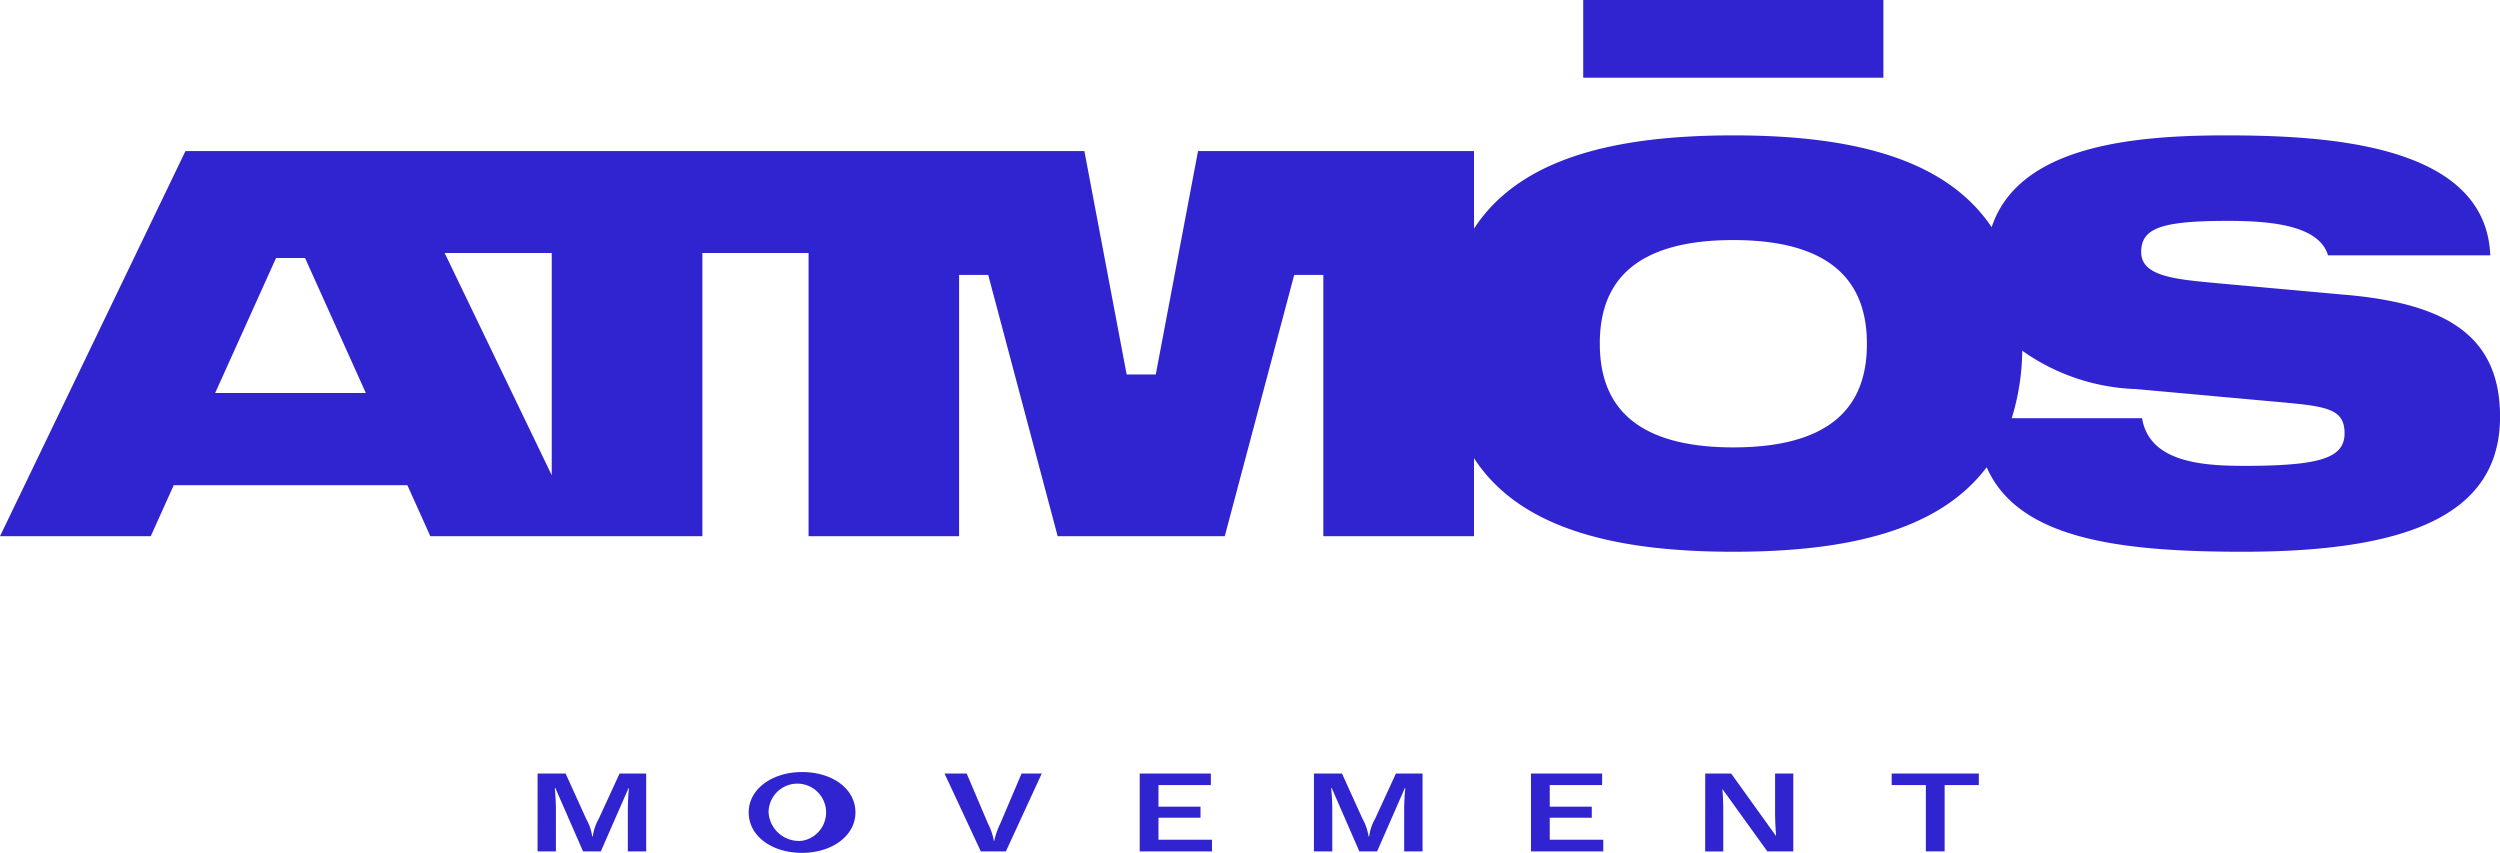<svg xmlns="http://www.w3.org/2000/svg" width="101.086" height="34.484" viewBox="0 0 101.086 34.484">
    <defs>
        <clipPath id="qug4037r0a">
            <path data-name="Rectángulo 284" style="fill:none" d="M0 0h101.086v34.484H0z"/>
        </clipPath>
    </defs>
    <g data-name="Grupo 361">
        <path data-name="Rectángulo 283" transform="translate(64.017)" style="fill:#3023d0" d="M0 0h12.137v3.142H0z"/>
        <g data-name="Grupo 360">
            <g data-name="Grupo 359" style="clip-path:url(#qug4037r0a)">
                <path data-name="Trazado 183" d="m94.841 41.99-5.2-.471c-1.689-.157-3.064-.275-3.064-1.257S87.417 39 90.107 39c1.846 0 3.673.216 4.026 1.394h6.56c-.177-4.517-6.638-4.851-10.7-4.851-3.8 0-8.374.436-9.462 3.713-1.9-2.838-5.785-3.713-10.442-3.713-4.7 0-8.61.881-10.488 3.77v-3.137H48.442l-1.709 9.034h-1.178l-1.709-9.034H7.5L0 51.751h6.095l.929-2.062h9.448l.528 1.17.4.892h11V40.3h4.294v11.45h6.086V41.185h1.178l2.808 10.566h6.756l2.808-10.566h1.178v10.566H59.6v-3.157c1.878 2.895 5.792 3.785 10.488 3.785 4.5 0 8.282-.809 10.242-3.418 1.266 2.883 5.292 3.418 10.349 3.418 6.717 0 10.409-1.512 10.409-5.46 0-3.319-2.239-4.576-6.245-4.93M22.309 40.3v8.985L17.98 40.3zm-11.147.2h1.172l2.458 5.459H8.7zm58.925 7.659c-4.517 0-5.4-2.2-5.4-4.2s.884-4.183 5.4-4.183 5.4 2.2 5.4 4.2-.884 4.183-5.4 4.183m20.552.746c-1.964 0-3.751-.295-4.026-1.925h-5.27a9.545 9.545 0 0 0 .425-2.73 8.415 8.415 0 0 0 4.588 1.55l5.421.491c2.2.2 3.024.236 3.024 1.3 0 1.041-1.1 1.316-4.164 1.316" transform="translate(0 -30.069)" style="fill:#3023d0"/>
                <path data-name="Trazado 184" d="M141.021 202.913h1.133l.833 1.835a2.1 2.1 0 0 1 .244.71h.023a1.9 1.9 0 0 1 .238-.71l.844-1.835h1.076v3.148h-.742v-1.678c0-.208.011-.548.045-.884h-.015l-1.122 2.562h-.719l-1.119-2.561h-.023c.028.289.045.616.045.884v1.678h-.742z" transform="translate(-119.284 -171.636)" style="fill:#3023d0"/>
                <path data-name="Trazado 185" d="M198.561 205.306a1.163 1.163 0 1 0-1.354-1.147 1.229 1.229 0 0 0 1.354 1.147m-2.158-1.147c0-.96.969-1.632 2.158-1.632 1.218 0 2.158.671 2.158 1.632s-.969 1.636-2.158 1.636c-1.218 0-2.158-.675-2.158-1.636" transform="translate(-166.13 -171.31)" style="fill:#3023d0"/>
                <path data-name="Trazado 186" d="M247.778 202.913h.895l.855 2.01a2.507 2.507 0 0 1 .244.71h.017a3.108 3.108 0 0 1 .249-.71l.855-2.01h.816l-1.45 3.148h-1.014z" transform="translate(-209.586 -171.636)" style="fill:#3023d0"/>
                <path data-name="Trazado 187" d="M298.97 202.913v3.148h2.923v-.472h-2.164v-.889h1.7v-.446h-1.7v-.875h2.118v-.467z" transform="translate(-252.887 -171.636)" style="fill:#3023d0"/>
                <path data-name="Trazado 188" d="M344.686 202.913h1.133l.833 1.835a2.106 2.106 0 0 1 .243.71h.023a1.9 1.9 0 0 1 .238-.71l.844-1.835h1.076v3.148h-.742v-1.678c0-.208.011-.548.045-.884h-.017l-1.122 2.562h-.719l-1.116-2.562h-.023c.029.289.045.616.045.884v1.678h-.742z" transform="translate(-291.557 -171.636)" style="fill:#3023d0"/>
                <path data-name="Trazado 189" d="M401.612 202.913v3.148h2.923v-.472h-2.164v-.889h1.7v-.446h-1.7v-.875h2.118v-.467z" transform="translate(-339.708 -171.636)" style="fill:#3023d0"/>
                <path data-name="Trazado 190" d="M447.327 202.913h1.048l1.8 2.507h.017a11.75 11.75 0 0 1-.04-.9v-1.606h.736v3.148h-1.048l-1.807-2.507h-.011c.028.331.034.671.034.9v1.61h-.731z" transform="translate(-378.377 -171.636)" style="fill:#3023d0"/>
                <path data-name="Trazado 191" d="M496.24 202.913v.467h1.382v2.681h.759v-2.681h1.382v-.467z" transform="translate(-419.751 -171.636)" style="fill:#3023d0"/>
            </g>
        </g>
    </g>
</svg>
